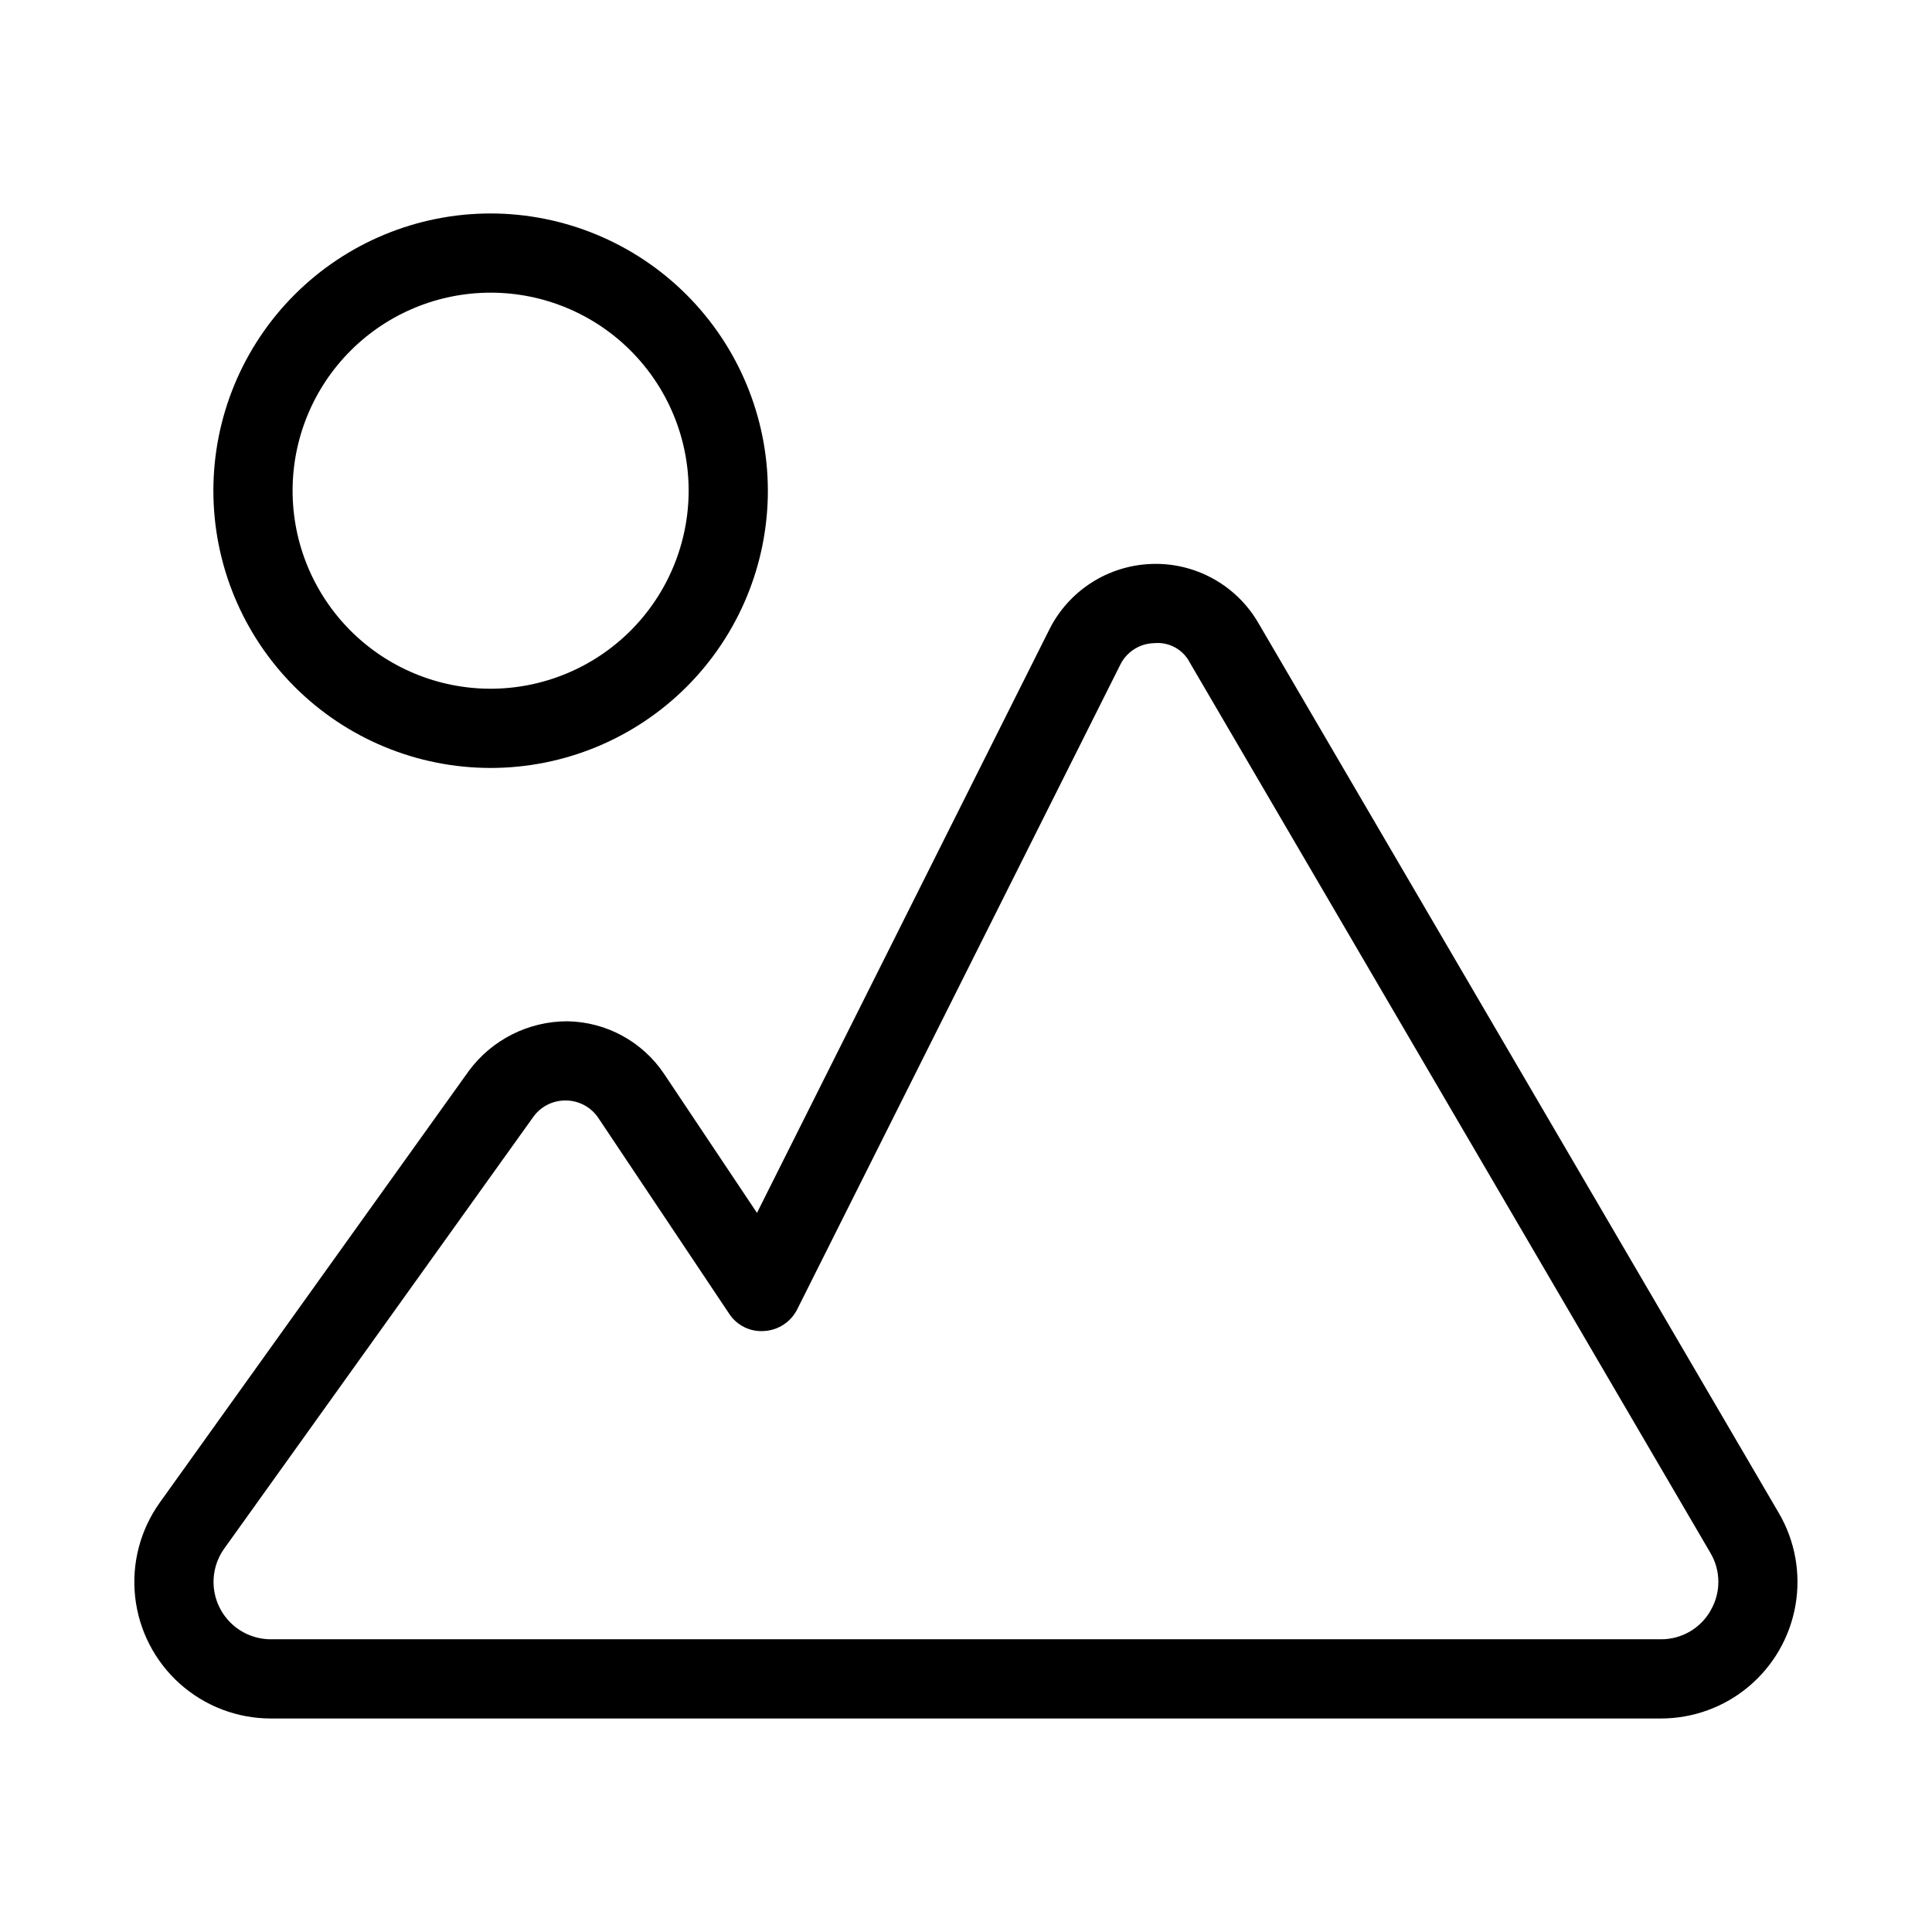 <?xml version="1.0" encoding="UTF-8"?>
<!-- Uploaded to: SVG Repo, www.svgrepo.com, Generator: SVG Repo Mixer Tools -->
<svg fill="#000000" width="800px" height="800px" version="1.1" viewBox="144 144 512 512" xmlns="http://www.w3.org/2000/svg">
 <path d="m274.02 200.57c-19.488 0-38.176 7.742-51.953 21.52-13.781 13.777-21.52 32.465-21.52 51.953 0 19.484 7.738 38.172 21.52 51.953 13.777 13.777 32.465 21.52 51.953 21.52 19.484 0 38.172-7.742 51.953-21.52 13.777-13.781 21.52-32.469 21.52-51.953-0.023-19.48-7.773-38.152-21.547-51.926-13.773-13.773-32.449-21.523-51.926-21.547zm0 125.95c-13.918 0-27.27-5.531-37.109-15.371-9.844-9.844-15.371-23.191-15.371-37.109s5.527-27.27 15.371-37.109c9.84-9.844 23.191-15.371 37.109-15.371 13.918 0 27.266 5.527 37.109 15.371 9.84 9.84 15.371 23.191 15.371 37.109-0.016 13.914-5.551 27.254-15.387 37.094-9.84 9.836-23.18 15.371-37.094 15.387zm203.42-17.488c-5.641-9.668-15.992-15.605-27.184-15.602l-1.023 0.02v0.004c-5.672 0.18-11.188 1.887-15.965 4.945-4.777 3.055-8.641 7.348-11.18 12.418l-77.48 154.61-24.578-36.777c-5.734-8.598-15.324-13.832-25.656-14-10.309-0.016-20.012 4.871-26.137 13.16l-81.867 114.35v0.004c-5.191 7.246-7.527 16.152-6.555 25.016 0.969 8.859 5.18 17.051 11.816 23.004 6.641 5.949 15.242 9.238 24.156 9.234h368.36c8.531 0.004 16.789-3.008 23.316-8.5s10.902-13.117 12.359-21.523c1.453-8.406-0.109-17.059-4.414-24.422zm119.91 261.75h-0.004c-1.316 2.336-3.238 4.277-5.559 5.621-2.32 1.344-4.961 2.043-7.641 2.023h-368.36c-3.742 0-7.356-1.383-10.141-3.879-2.789-2.5-4.555-5.941-4.965-9.66-0.406-3.723 0.574-7.465 2.754-10.508l81.867-114.35c1.961-2.766 5.148-4.402 8.539-4.387h0.184c3.445 0.039 6.652 1.781 8.559 4.652l34.605 51.785c2.027 3.16 5.633 4.949 9.375 4.652 3.734-0.23 7.059-2.434 8.723-5.781l85.578-170.75c1.691-3.465 5.184-5.691 9.043-5.758 3.898-0.367 7.625 1.68 9.41 5.164l137.96 235.93v0.004c1.367 2.301 2.094 4.926 2.106 7.606 0.012 2.68-0.695 5.312-2.047 7.625z"/>
</svg>